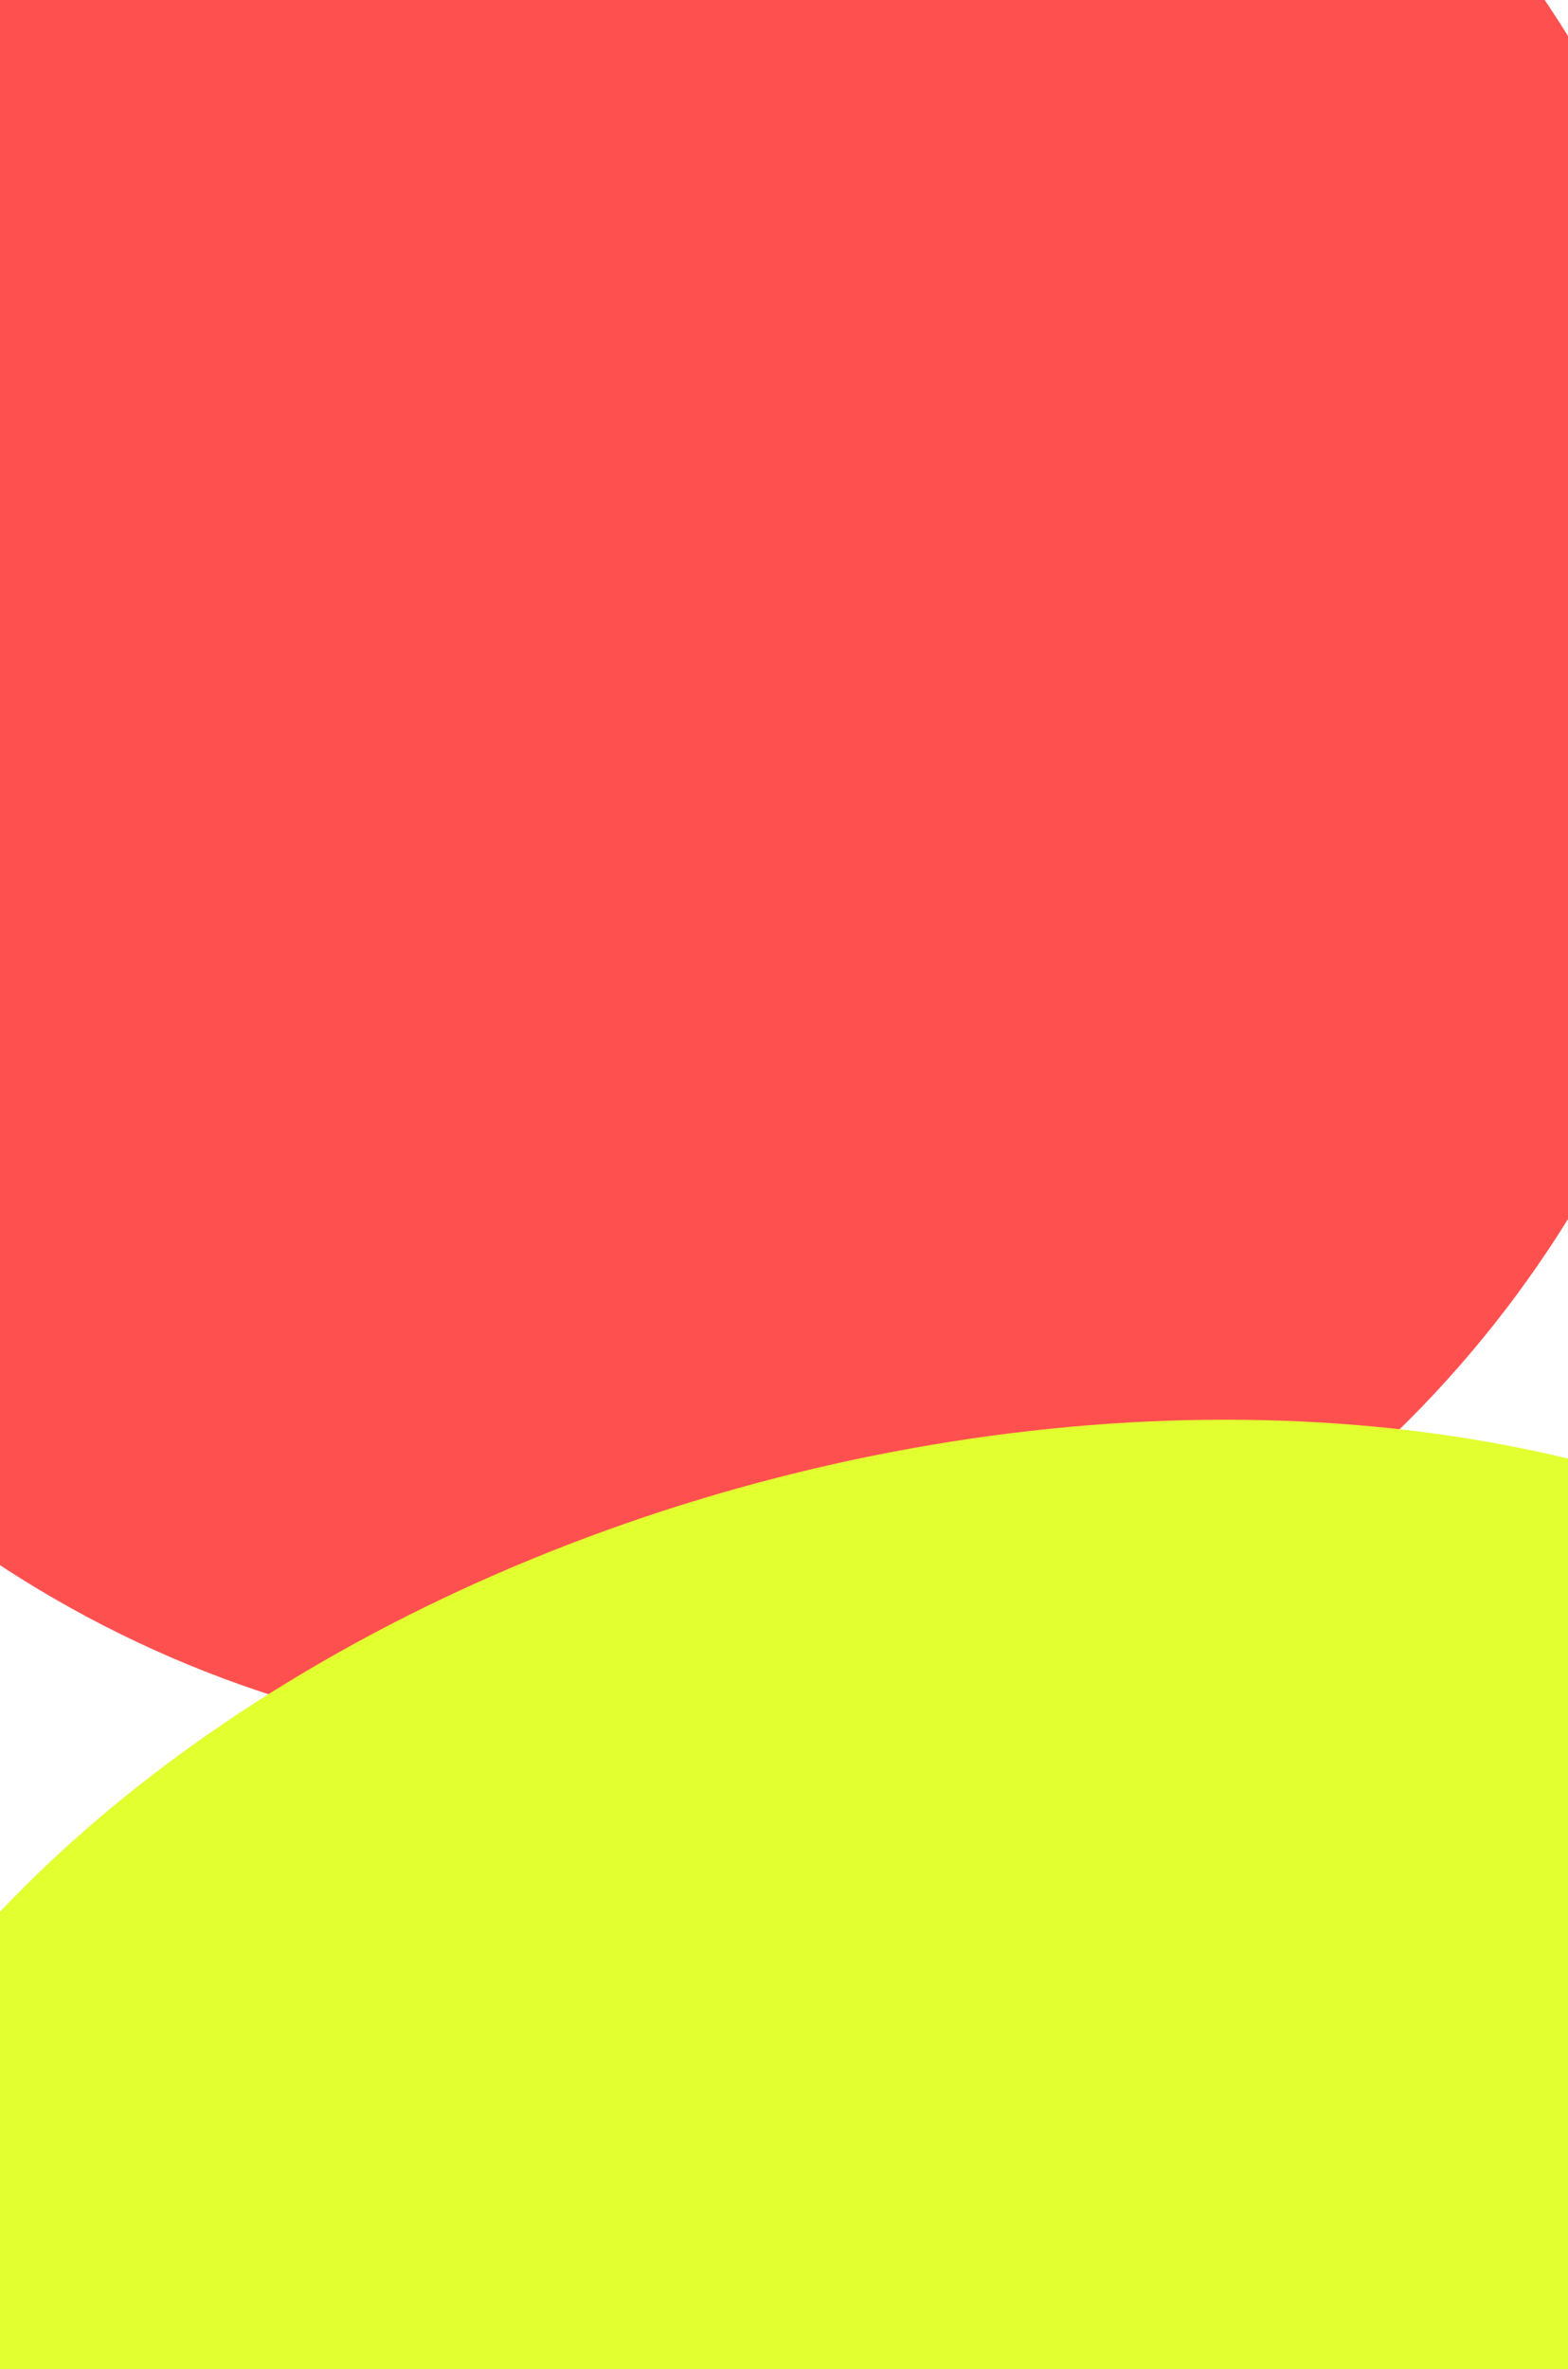<?xml version="1.0" encoding="UTF-8"?> <svg xmlns="http://www.w3.org/2000/svg" width="400" height="604" viewBox="0 0 400 604" fill="none"> <g filter="url(#filter0_f_5_265)"> <circle cx="157" cy="160" r="286" fill="#FF5050"></circle> </g> <g filter="url(#filter1_f_5_265)"> <ellipse cx="246.035" cy="574.482" rx="313.062" ry="203.386" transform="rotate(-15 246.035 574.482)" fill="#E2FF30"></ellipse> </g> <defs> <filter id="filter0_f_5_265" x="-329" y="-326" width="972" height="972" filterUnits="userSpaceOnUse" color-interpolation-filters="sRGB"> <feFlood flood-opacity="0" result="BackgroundImageFix"></feFlood> <feBlend mode="normal" in="SourceGraphic" in2="BackgroundImageFix" result="shape"></feBlend> <feGaussianBlur stdDeviation="100" result="effect1_foregroundBlur_5_265"></feGaussianBlur> </filter> <filter id="filter1_f_5_265" x="-260.958" y="161.917" width="1013.99" height="825.13" filterUnits="userSpaceOnUse" color-interpolation-filters="sRGB"> <feFlood flood-opacity="0" result="BackgroundImageFix"></feFlood> <feBlend mode="normal" in="SourceGraphic" in2="BackgroundImageFix" result="shape"></feBlend> <feGaussianBlur stdDeviation="100" result="effect1_foregroundBlur_5_265"></feGaussianBlur> </filter> </defs> </svg> 